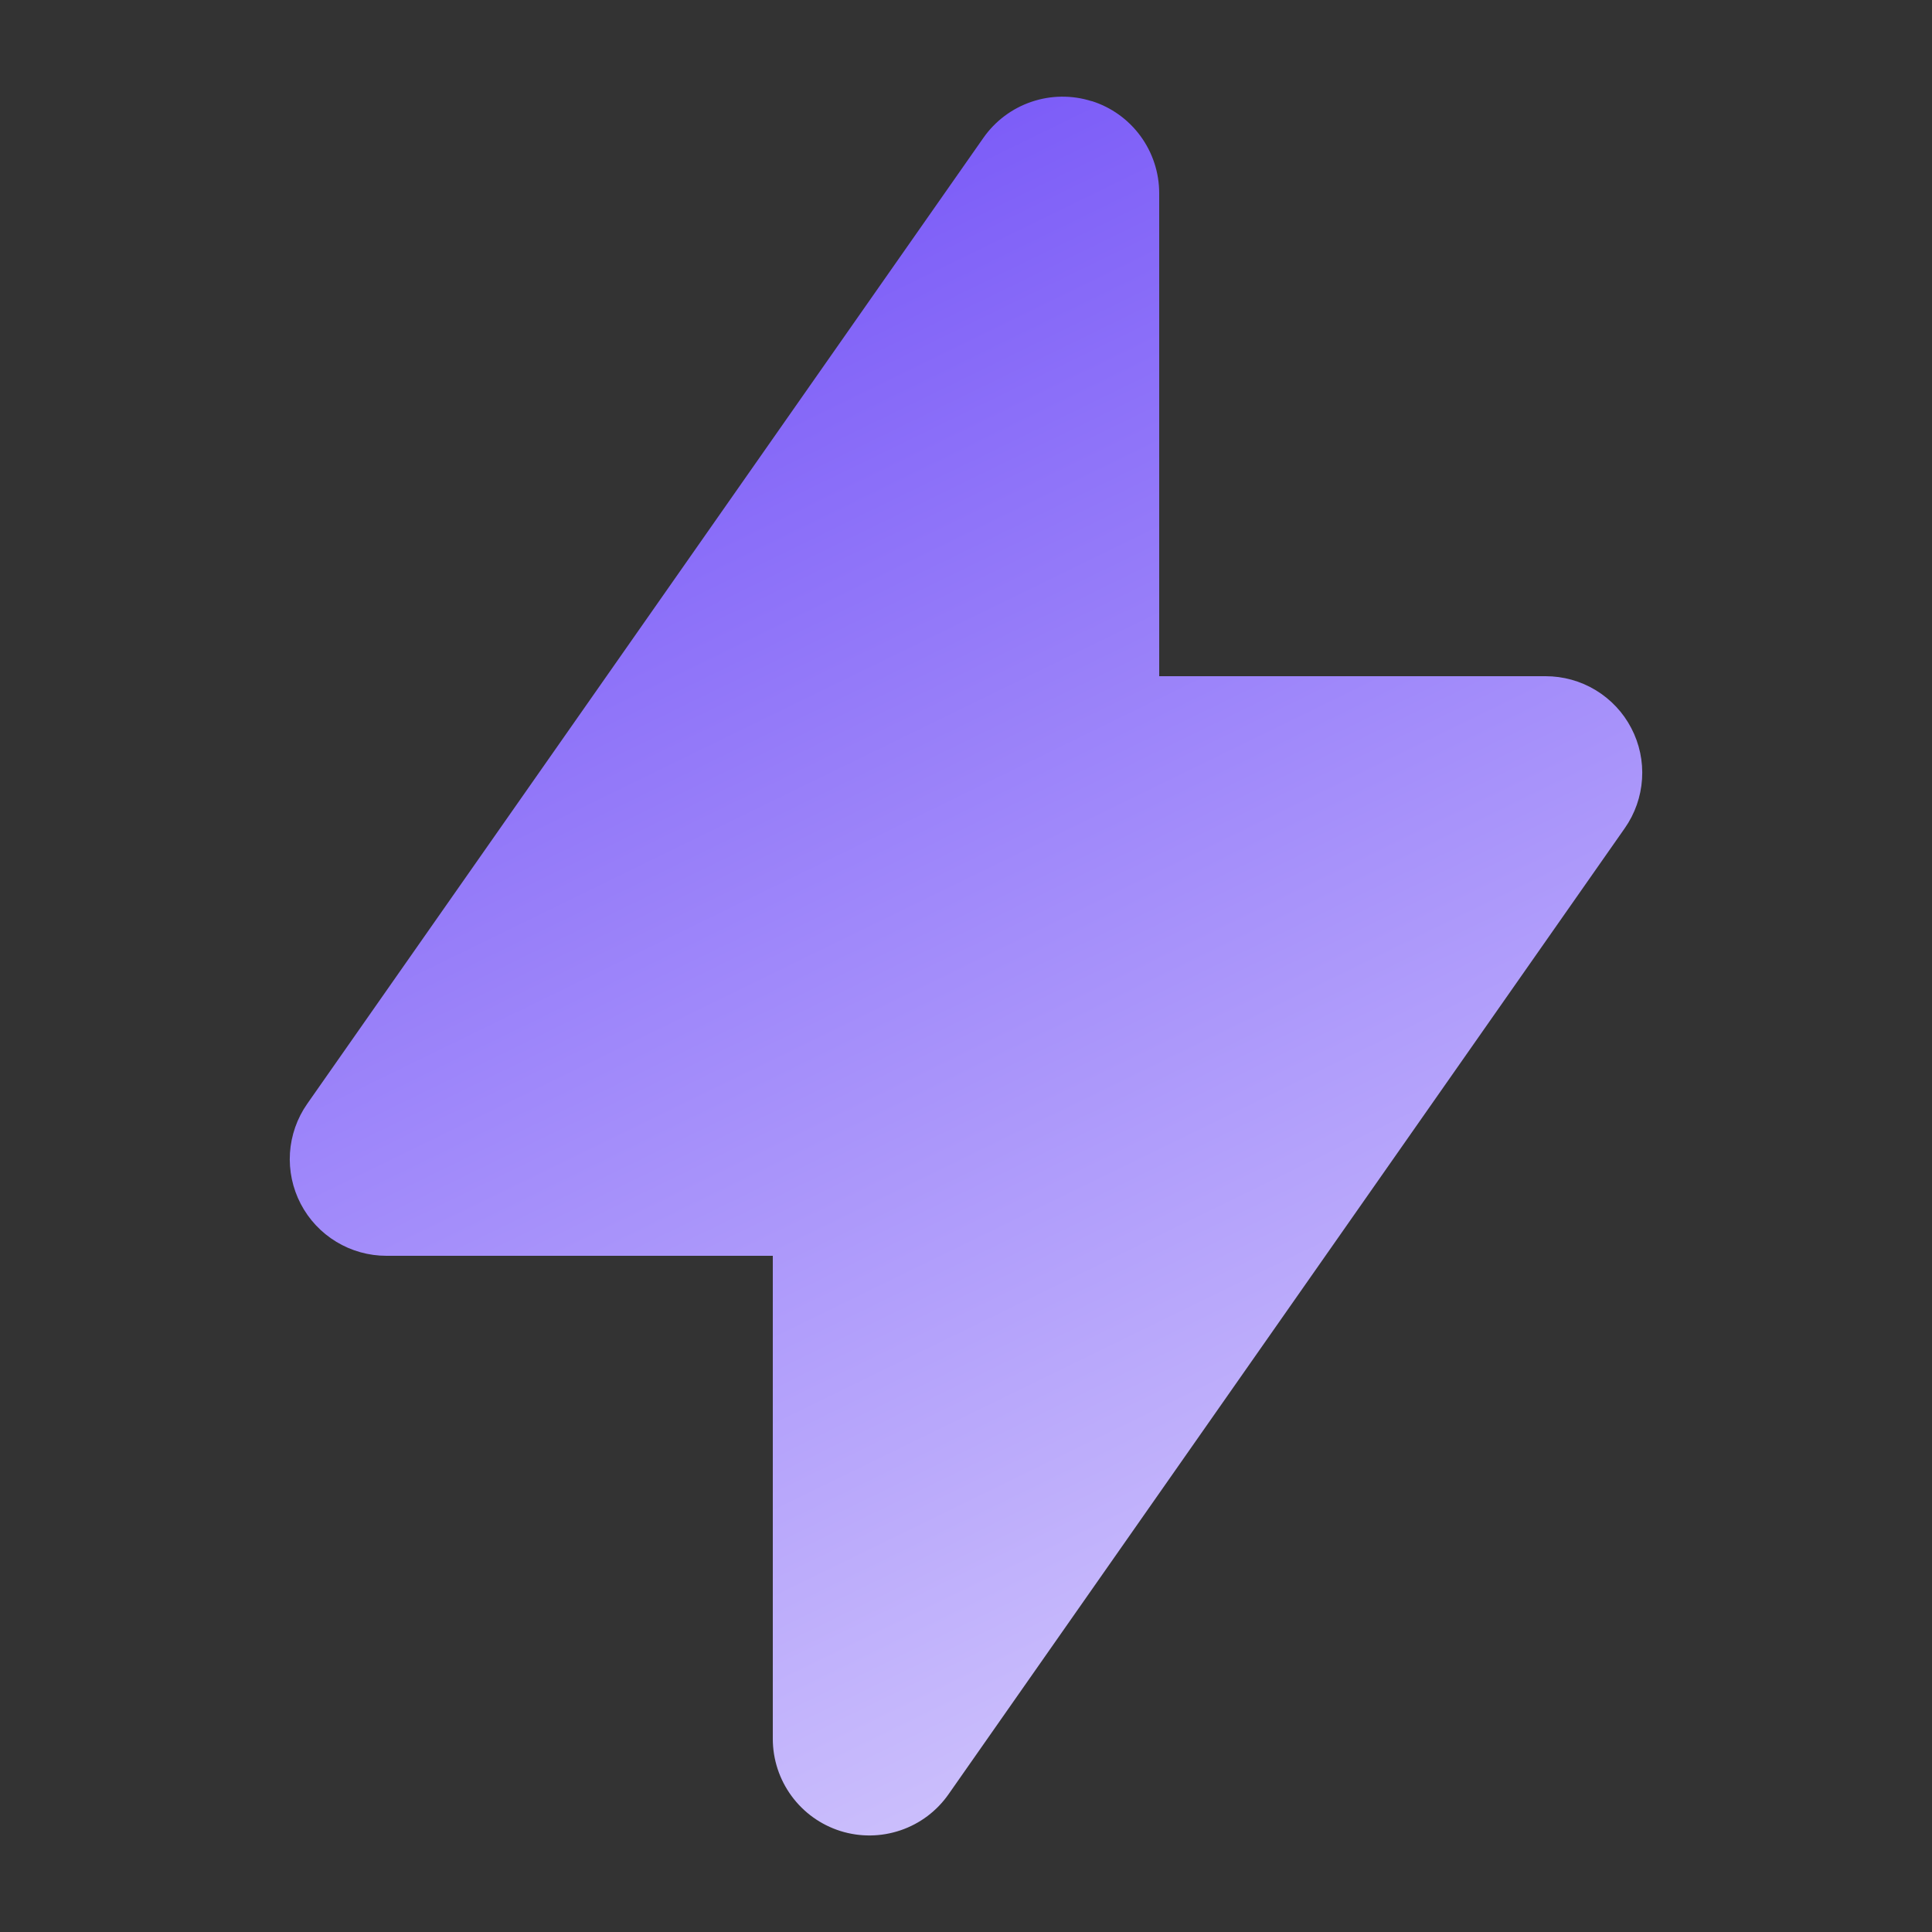 <svg width="48" height="48" viewBox="0 0 48 48" fill="none" xmlns="http://www.w3.org/2000/svg">
<rect x="0" y="0" width="48" height="48" fill="#333333" stroke="none"/>
<path fill-rule="evenodd" clip-rule="evenodd" d="M27.12 2.51C27.608 2.663 28.033 2.968 28.335 3.38C28.637 3.792 28.8 4.289 28.8 4.8V16.8H38.4C38.839 16.8 39.27 16.92 39.645 17.147C40.021 17.375 40.327 17.701 40.529 18.09C40.733 18.48 40.825 18.917 40.796 19.355C40.768 19.793 40.62 20.215 40.368 20.575L23.568 44.575C23.276 44.994 22.858 45.309 22.374 45.473C21.89 45.638 21.367 45.644 20.88 45.491C20.392 45.337 19.967 45.032 19.665 44.62C19.363 44.208 19.2 43.711 19.2 43.2V31.2H9.6C9.161 31.2 8.731 31.08 8.355 30.852C7.98 30.625 7.674 30.299 7.471 29.909C7.268 29.52 7.176 29.082 7.204 28.644C7.233 28.206 7.381 27.784 7.632 27.425L24.432 3.425C24.725 3.006 25.144 2.693 25.627 2.529C26.11 2.365 26.634 2.359 27.12 2.513V2.51Z" fill="url(#paint0_linear_21_1754)"/>
<defs>
<linearGradient id="paint0_linear_21_1754" x1="10.5" y1="2" x2="41" y2="64.5" gradientUnits="userSpaceOnUse">
<stop stop-color="#6E4BF7"/>
<stop offset="1" stop-color="white"/>
</linearGradient>
</defs>
</svg>
